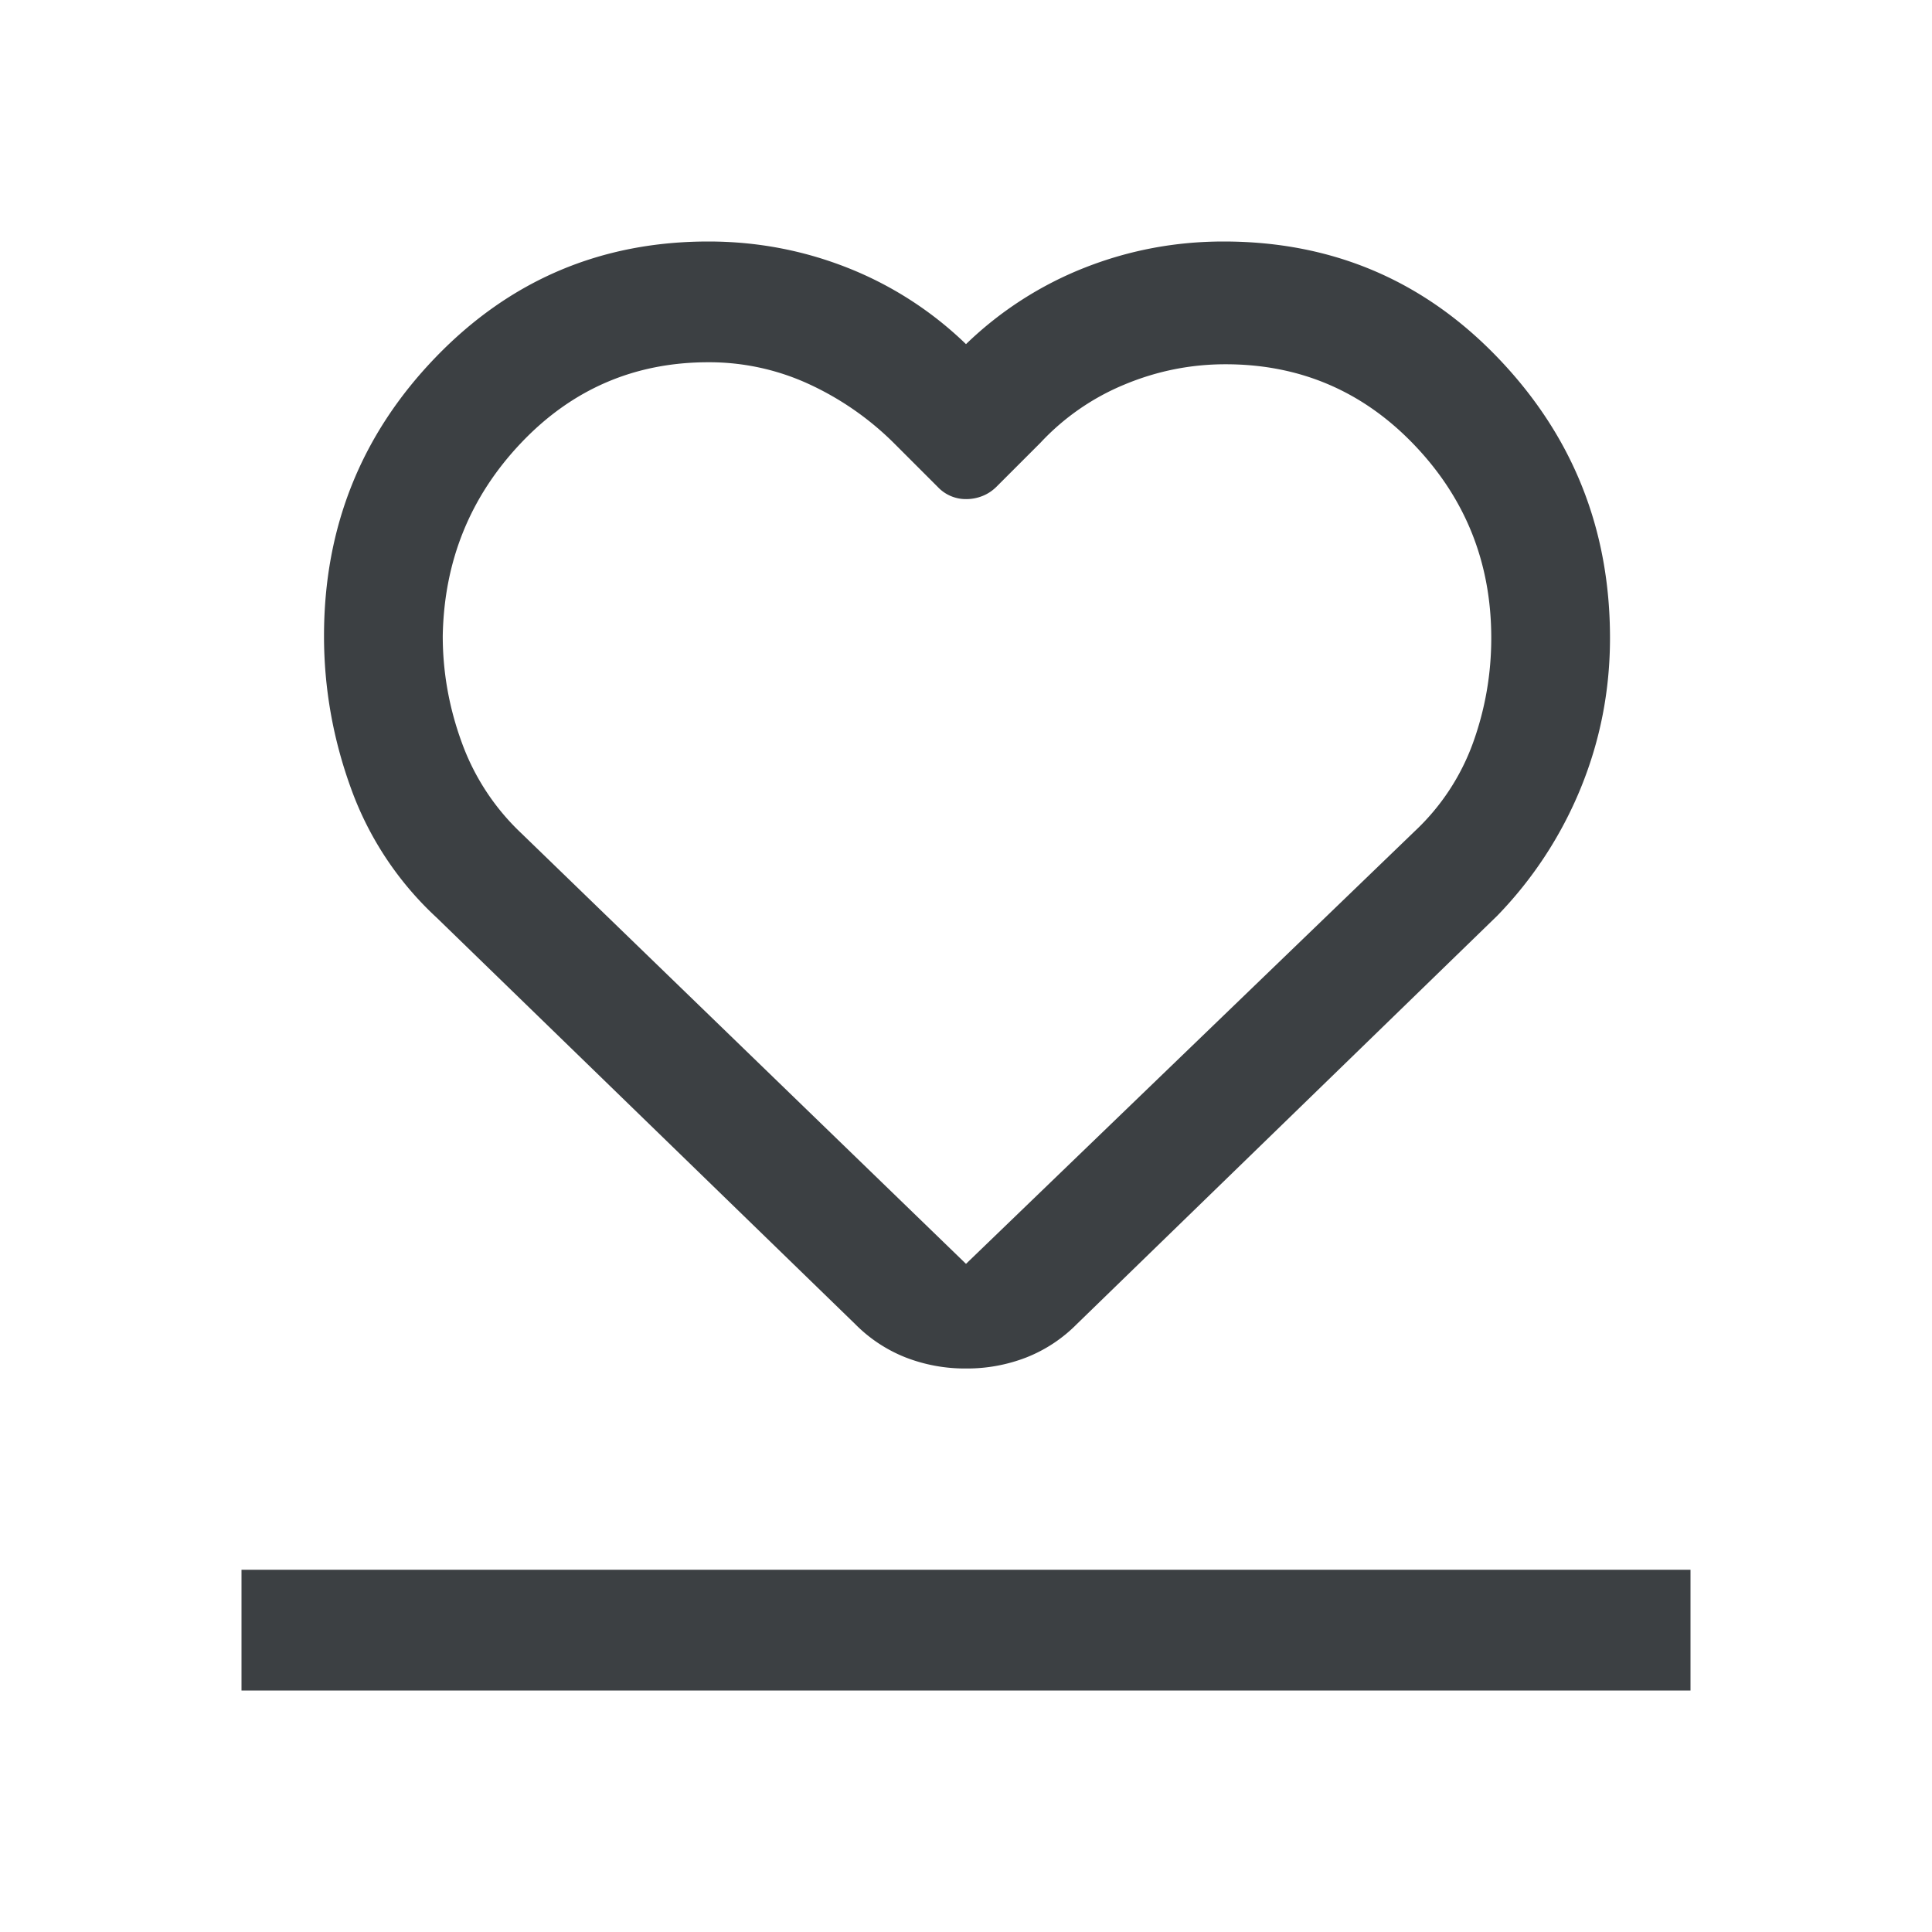 <svg width="48" height="48" viewBox="0 0 48 48" fill="none" xmlns="http://www.w3.org/2000/svg"><path d="M6 42v-3h36v3H6zm4.85-19.2a8.116 8.116 0 01-2.125-3.2c-.45-1.233-.675-2.5-.675-3.8 0-2.7.925-5.008 2.775-6.925C12.675 6.958 14.933 6 17.6 6c1.2 0 2.35.217 3.45.65A8.958 8.958 0 0124 8.55a8.958 8.958 0 012.95-1.9C28.05 6.217 29.2 6 30.4 6c2.7 0 4.975.967 6.825 2.9C39.075 10.833 40 13.15 40 15.85c0 1.3-.242 2.542-.725 3.725A9.967 9.967 0 0137.2 22.75L26.75 32.9a3.63 3.63 0 01-1.25.825A4.066 4.066 0 0124 34a4.066 4.066 0 01-1.5-.275 3.63 3.63 0 01-1.25-.825l-10.4-10.1zm2.1-2.1L24 31.4l11.15-10.75a5.631 5.631 0 001.45-2.204c.3-.836.45-1.702.45-2.596 0-1.867-.639-3.467-1.916-4.8-1.277-1.333-2.84-2-4.687-2-.865 0-1.7.167-2.505.502A5.965 5.965 0 0025.85 11l-1.1 1.1c-.103.1-.218.175-.347.225-.128.05-.26.075-.398.075a.956.956 0 01-.705-.3L22.2 11a7.366 7.366 0 00-2.13-1.47A5.923 5.923 0 0017.6 9c-1.832 0-3.382.667-4.65 2-1.266 1.333-1.917 2.933-1.95 4.8 0 .904.158 1.788.475 2.653A5.818 5.818 0 0012.95 20.7z" fill="#3C4043"/></svg>